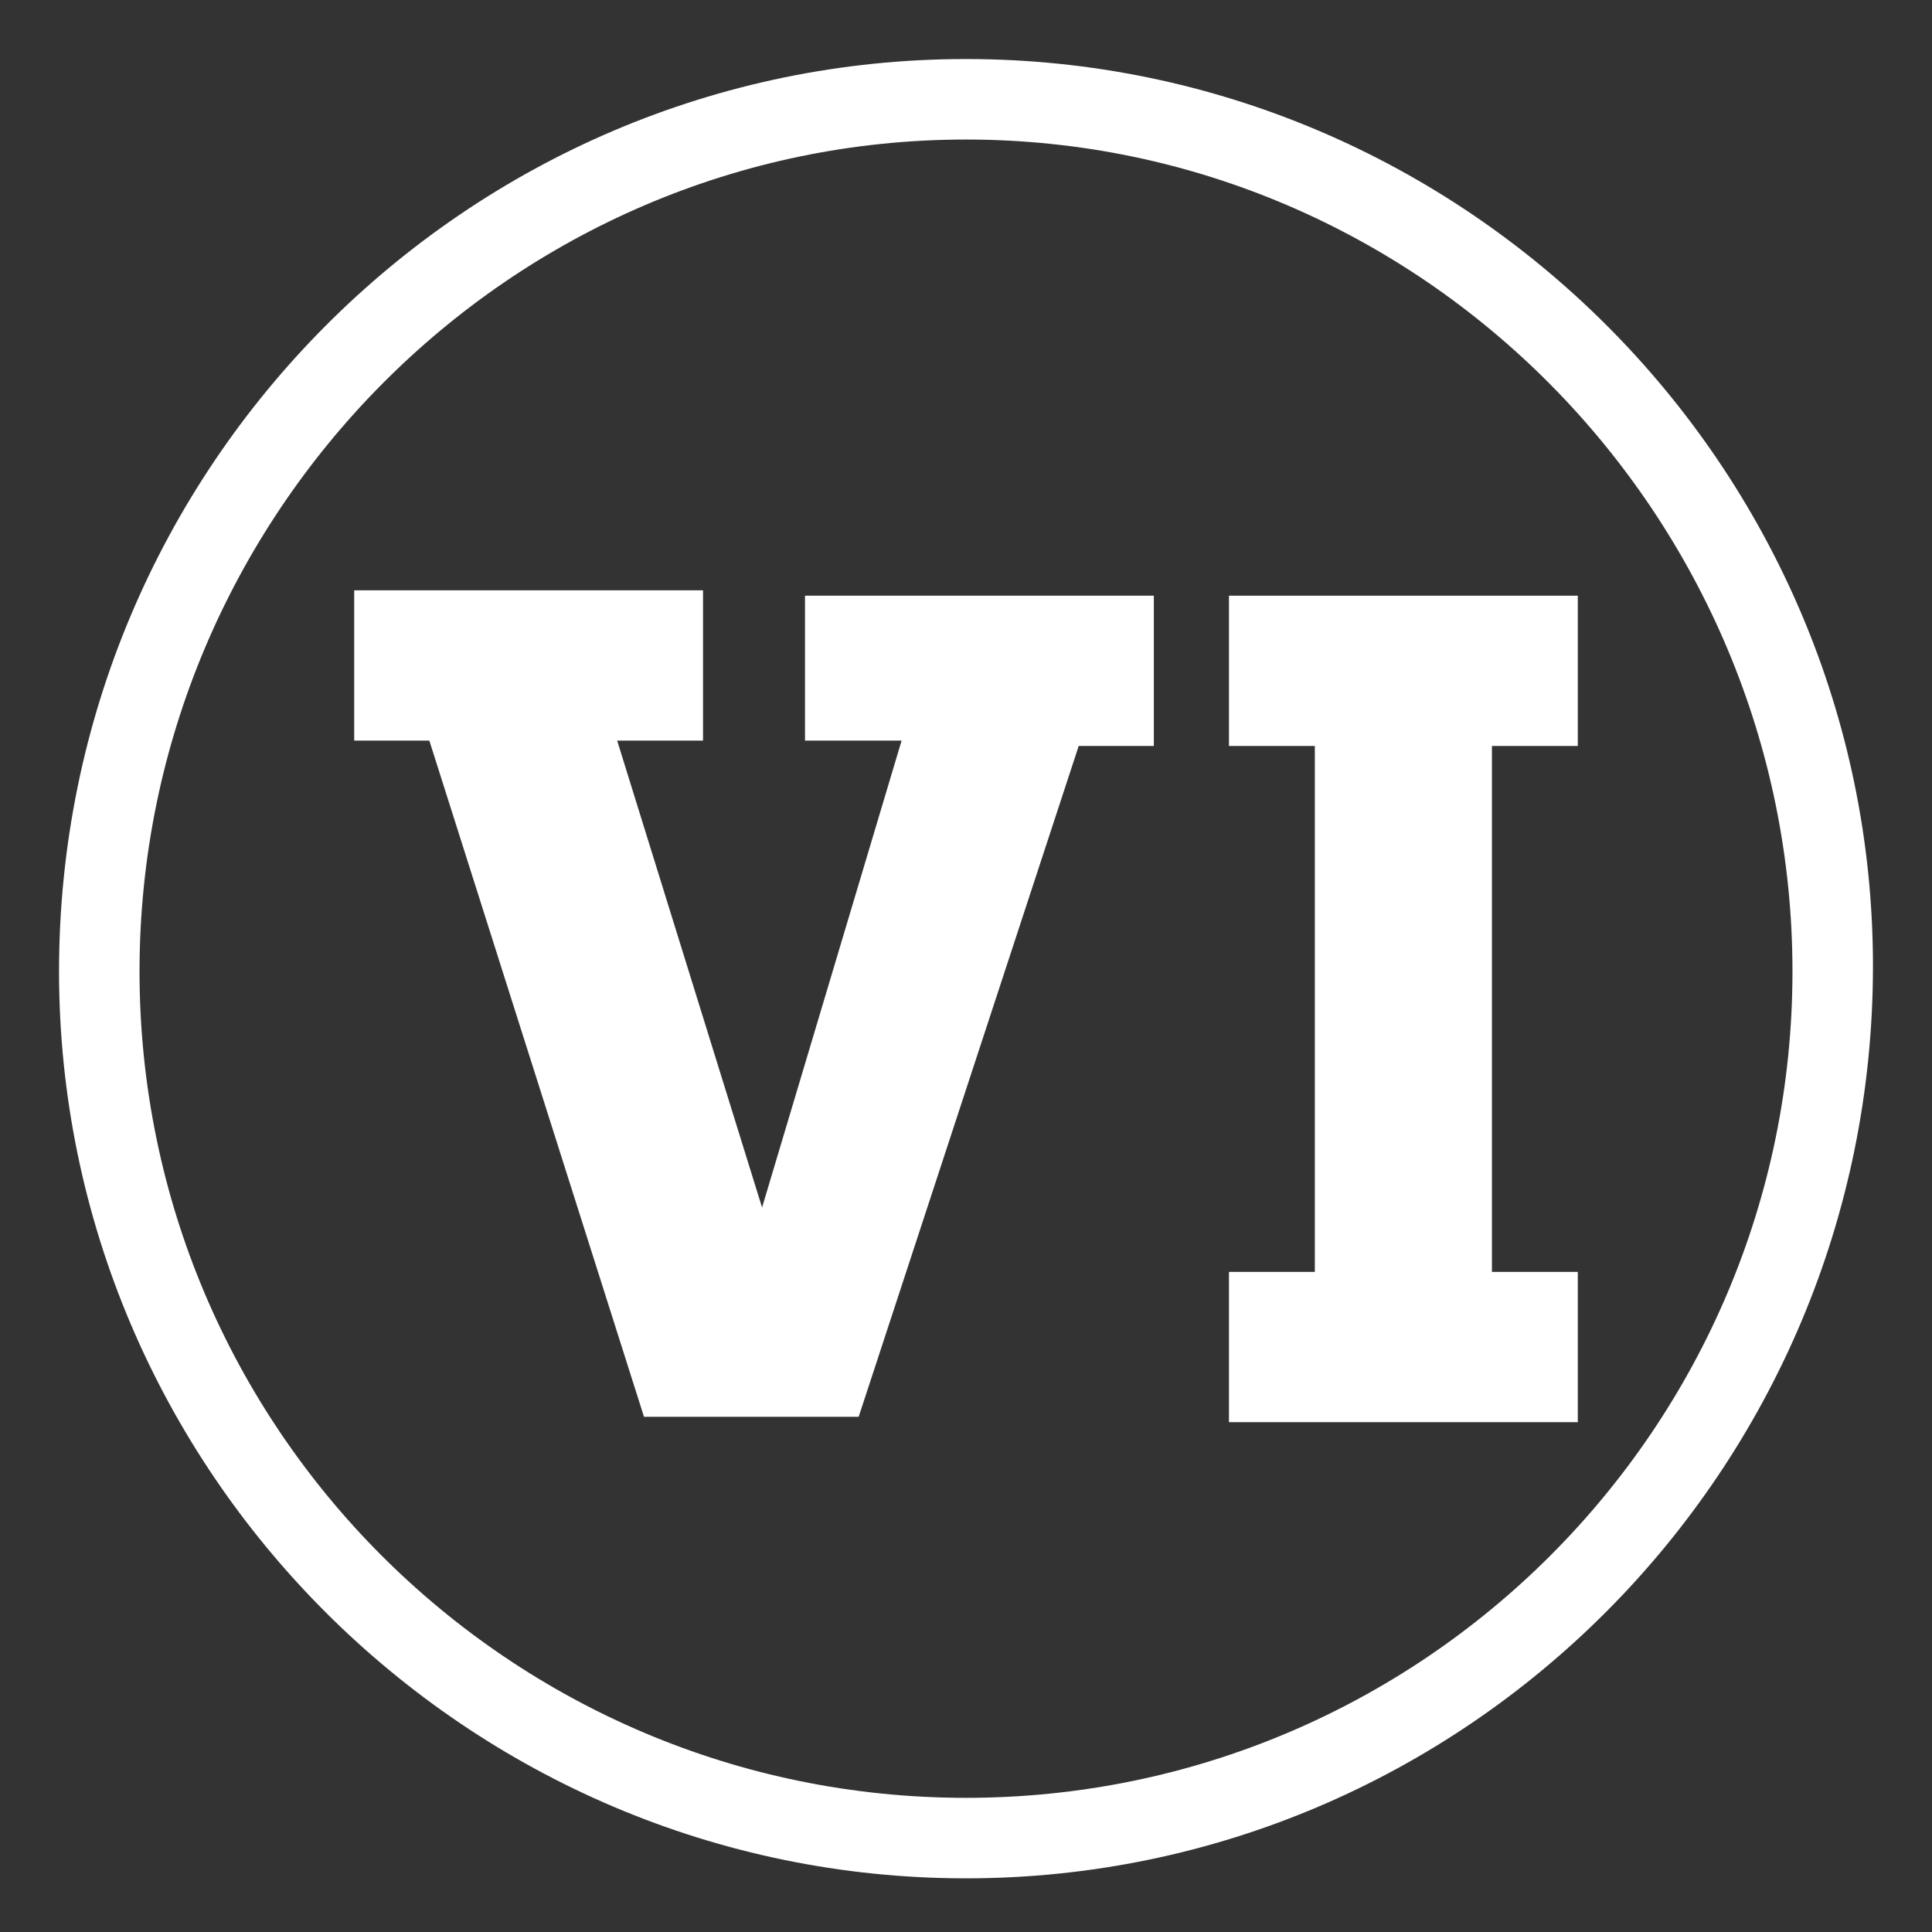 <?xml version="1.0" encoding="utf-8"?>
<!-- Generator: Adobe Illustrator 20.0.0, SVG Export Plug-In . SVG Version: 6.00 Build 0)  -->
<svg version="1.1" xmlns="http://www.w3.org/2000/svg" xmlns:xlink="http://www.w3.org/1999/xlink" x="0px" y="0px"
	 viewBox="0 0 36 36" style="enable-background:new 0 0 36 36;" xml:space="preserve">
<rect x="0" y="0" width="36" height="36" fill="#333333" stroke="none"/>
<style type="text/css">
	.st0{fill:#fff;}
	.st2{display:inline;}
</style>
<g id="CIRCLE_x2F_PRODUCTS">
	<g>
		<path class="st0" d="M18,35C8.7,35,1.1,27.4,1.1,18.1C1.1,8.7,8.7,1.1,18,1.1s16.9,7.6,16.9,16.9C34.9,27.4,27.3,35,18,35z
			 M18,2.6C9.5,2.6,2.6,9.6,2.6,18.1S9.5,33.5,18,33.5s15.4-6.9,15.4-15.4S26.5,2.6,18,2.6z"/>
	</g>
	<g id="LEVEL_6">
		<g class="st2">
			<g>
				<path class="st0" d="M15,11.1h6.5v2.8h-1.4l-4.1,12.5H12L8,13.8H6.6v-2.8h6.5v2.8h-1.6l2.7,8.7l2.6-8.7H15V11.1z"/>
			</g>
			<g>
				<path class="st0" d="M22.9,11.1h6.5v2.8h-1.6v9.8h1.6v2.8h-6.5v-2.8h1.6v-9.8h-1.6V11.1z"/>
			</g>
		</g>
	</g>
</g>
</svg>
